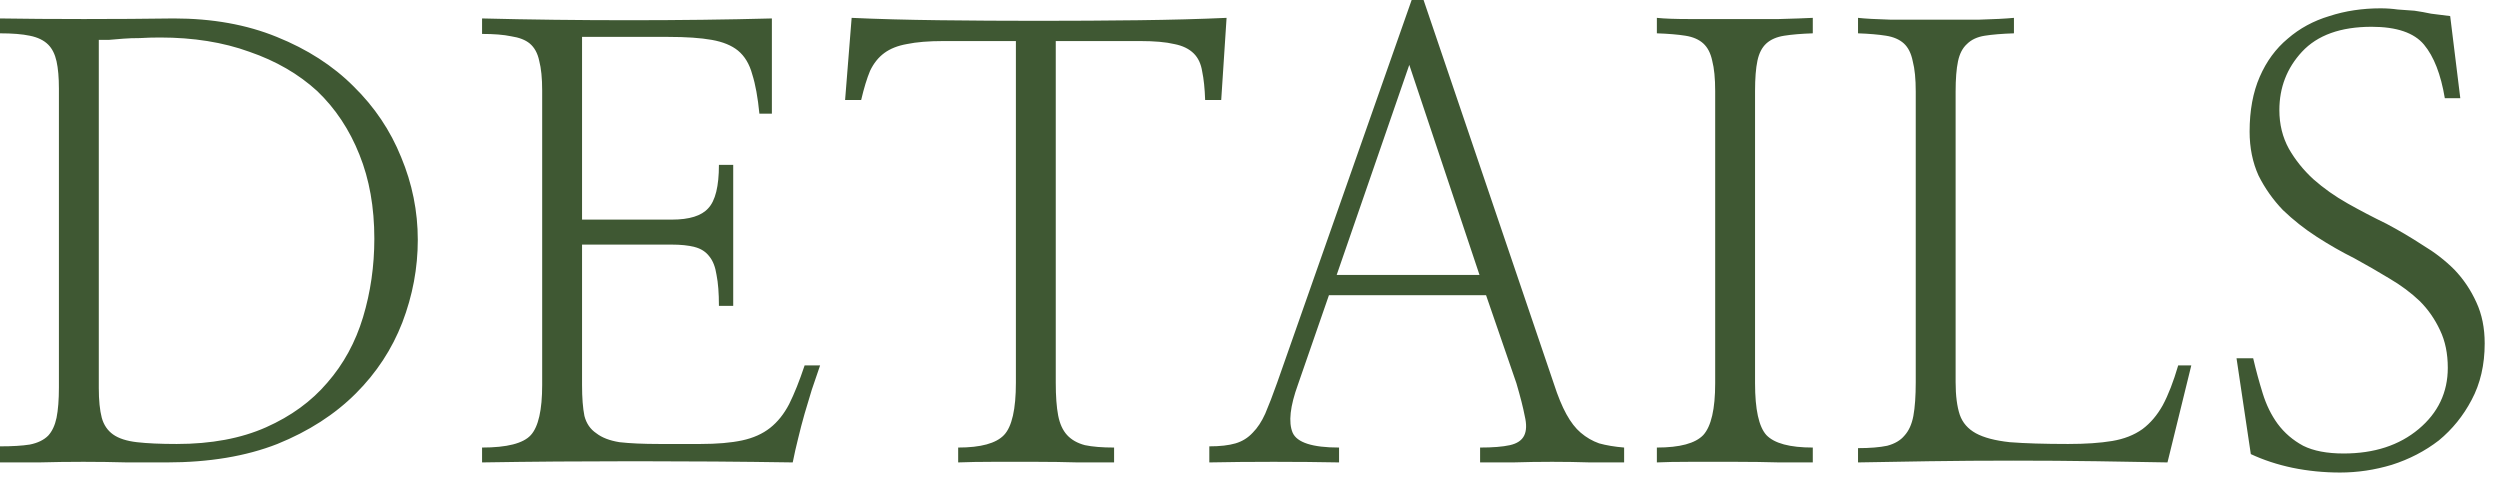 <?xml version="1.0" encoding="UTF-8"?> <svg xmlns="http://www.w3.org/2000/svg" width="154" height="30" viewBox="0 0 154 30" fill="none"><path d="M3.629 5.462C3.629 4.778 3.58 4.216 3.483 3.776C3.385 3.336 3.214 2.994 2.969 2.749C2.701 2.481 2.322 2.297 1.833 2.2C1.369 2.102 0.758 2.053 2.01166e-06 2.053V1.136C1.54 1.161 3.263 1.173 5.169 1.173C7.1 1.173 8.945 1.161 10.705 1.136C13.075 1.136 15.19 1.515 17.047 2.273C18.929 3.031 20.505 4.045 21.776 5.316C23.072 6.587 24.049 8.041 24.709 9.678C25.393 11.316 25.736 13.014 25.736 14.774C25.736 16.509 25.418 18.208 24.782 19.87C24.147 21.507 23.194 22.962 21.923 24.232C20.628 25.528 19.015 26.567 17.084 27.349C15.153 28.106 12.88 28.485 10.265 28.485C9.532 28.485 8.725 28.485 7.845 28.485C6.965 28.461 6.061 28.448 5.132 28.448C4.204 28.448 3.287 28.461 2.383 28.485C1.503 28.485 0.709 28.485 2.01166e-06 28.485V27.495C0.758 27.495 1.369 27.459 1.833 27.385C2.322 27.288 2.701 27.104 2.969 26.835C3.214 26.567 3.385 26.2 3.483 25.735C3.58 25.247 3.629 24.623 3.629 23.866V5.462ZM6.086 23.902C6.086 24.66 6.147 25.271 6.269 25.735C6.391 26.175 6.623 26.518 6.965 26.762C7.308 27.006 7.796 27.165 8.432 27.239C9.067 27.312 9.886 27.349 10.888 27.349C13.014 27.349 14.848 27.006 16.387 26.322C17.927 25.638 19.186 24.721 20.163 23.573C21.165 22.424 21.898 21.08 22.363 19.54C22.827 18 23.059 16.387 23.059 14.701C23.059 12.77 22.754 11.047 22.143 9.532C21.532 7.992 20.664 6.684 19.54 5.609C18.391 4.558 16.998 3.752 15.361 3.189C13.748 2.603 11.915 2.31 9.862 2.31C9.422 2.31 9.006 2.322 8.615 2.346C8.249 2.346 7.906 2.358 7.589 2.383C7.247 2.407 6.953 2.432 6.709 2.456C6.464 2.456 6.257 2.456 6.086 2.456V23.902ZM35.854 13.528H41.39C42.465 13.528 43.21 13.295 43.626 12.831C44.066 12.367 44.286 11.475 44.286 10.155H45.166V18.843H44.286C44.286 18.061 44.237 17.426 44.139 16.937C44.066 16.448 43.919 16.069 43.699 15.8C43.479 15.507 43.174 15.312 42.783 15.214C42.416 15.116 41.94 15.067 41.353 15.067H35.854V23.719C35.854 24.501 35.903 25.137 36.001 25.625C36.123 26.09 36.367 26.444 36.734 26.689C37.076 26.957 37.553 27.141 38.163 27.239C38.799 27.312 39.618 27.349 40.62 27.349H43.149C44.176 27.349 45.031 27.275 45.715 27.129C46.4 26.982 46.974 26.725 47.438 26.359C47.903 25.992 48.294 25.503 48.612 24.892C48.929 24.257 49.247 23.463 49.565 22.509H50.518C50.347 22.998 50.176 23.499 50.005 24.012C49.858 24.501 49.712 24.99 49.565 25.479C49.418 25.992 49.284 26.505 49.162 27.019C49.039 27.507 48.929 27.996 48.832 28.485C45.63 28.436 42.392 28.412 39.117 28.412C35.842 28.412 32.701 28.436 29.695 28.485V27.569C31.235 27.569 32.237 27.312 32.701 26.799C33.165 26.285 33.398 25.259 33.398 23.719V5.572C33.398 4.815 33.337 4.204 33.214 3.739C33.117 3.275 32.921 2.921 32.628 2.676C32.359 2.456 31.98 2.31 31.491 2.236C31.027 2.138 30.428 2.09 29.695 2.09V1.136C32.628 1.21 35.646 1.246 38.75 1.246C41.854 1.246 44.787 1.21 47.548 1.136V7.002H46.779C46.681 6 46.534 5.193 46.339 4.582C46.168 3.947 45.874 3.458 45.459 3.116C45.068 2.798 44.53 2.578 43.846 2.456C43.161 2.334 42.269 2.273 41.17 2.273H35.854V13.528ZM75.227 6.159H74.237C74.213 5.45 74.152 4.864 74.054 4.399C73.981 3.935 73.81 3.568 73.541 3.299C73.248 3.006 72.844 2.811 72.331 2.713C71.818 2.591 71.121 2.529 70.241 2.529H65.035V23.573C65.035 24.404 65.084 25.076 65.182 25.589C65.28 26.102 65.463 26.505 65.732 26.799C66.001 27.092 66.368 27.3 66.832 27.422C67.296 27.52 67.895 27.569 68.628 27.569V28.485C67.993 28.485 67.247 28.485 66.392 28.485C65.561 28.461 64.706 28.448 63.826 28.448C62.921 28.448 62.042 28.448 61.186 28.448C60.355 28.448 59.634 28.461 59.023 28.485V27.569C60.416 27.569 61.357 27.312 61.846 26.799C62.335 26.285 62.579 25.21 62.579 23.573V2.529H58.107C57.202 2.529 56.457 2.591 55.87 2.713C55.308 2.811 54.844 2.994 54.477 3.263C54.111 3.532 53.818 3.898 53.597 4.362C53.402 4.827 53.219 5.426 53.048 6.159H52.058L52.461 1.1C54.05 1.173 55.846 1.222 57.85 1.246C59.854 1.271 61.895 1.283 63.972 1.283C66.074 1.283 68.127 1.271 70.131 1.246C72.135 1.222 73.944 1.173 75.557 1.1L75.227 6.159ZM79.956 23.683C79.468 25.027 79.358 26.017 79.626 26.652C79.895 27.263 80.848 27.569 82.486 27.569V28.485C81.264 28.461 79.92 28.448 78.453 28.448C76.987 28.448 75.667 28.461 74.494 28.485V27.495C75.154 27.495 75.692 27.434 76.107 27.312C76.522 27.19 76.877 26.97 77.17 26.652C77.463 26.359 77.72 25.968 77.94 25.479C78.16 24.966 78.404 24.33 78.673 23.573L86.958 -8.43555e-05H87.692L95.72 23.646C95.965 24.404 96.221 25.027 96.49 25.515C96.759 26.004 97.052 26.383 97.37 26.652C97.712 26.945 98.091 27.165 98.507 27.312C98.946 27.434 99.46 27.52 100.046 27.569V28.485C99.435 28.485 98.739 28.485 97.957 28.485C97.199 28.461 96.417 28.448 95.61 28.448C94.779 28.448 93.973 28.461 93.191 28.485C92.433 28.485 91.761 28.485 91.174 28.485V27.569C91.957 27.569 92.567 27.52 93.007 27.422C93.447 27.324 93.741 27.129 93.887 26.835C94.034 26.542 94.046 26.139 93.924 25.625C93.826 25.112 93.655 24.44 93.411 23.609L91.541 18.183H81.863L79.956 23.683ZM91.138 16.937L86.812 3.996L82.339 16.937H91.138ZM105.655 5.609C105.655 4.827 105.594 4.204 105.472 3.739C105.374 3.275 105.191 2.921 104.922 2.676C104.653 2.432 104.287 2.273 103.822 2.2C103.358 2.126 102.771 2.077 102.063 2.053V1.1C102.527 1.149 103.187 1.173 104.042 1.173C104.922 1.173 105.851 1.173 106.828 1.173C107.782 1.173 108.698 1.173 109.578 1.173C110.482 1.149 111.179 1.124 111.668 1.1V2.053C110.959 2.077 110.372 2.126 109.908 2.2C109.443 2.273 109.077 2.432 108.808 2.676C108.539 2.921 108.356 3.275 108.258 3.739C108.16 4.204 108.111 4.827 108.111 5.609V23.609C108.111 25.222 108.344 26.285 108.808 26.799C109.297 27.312 110.25 27.569 111.668 27.569V28.485C111.179 28.485 110.494 28.485 109.615 28.485C108.759 28.461 107.855 28.448 106.902 28.448C105.924 28.448 104.995 28.448 104.116 28.448C103.236 28.448 102.551 28.461 102.063 28.485V27.569C103.48 27.569 104.433 27.312 104.922 26.799C105.411 26.261 105.655 25.198 105.655 23.609V5.609ZM133.517 28.485C132.295 28.461 130.841 28.436 129.155 28.412C127.493 28.387 125.782 28.375 124.022 28.375C122.238 28.375 120.503 28.387 118.816 28.412C117.13 28.436 115.676 28.461 114.454 28.485V27.605C115.187 27.605 115.786 27.556 116.25 27.459C116.714 27.336 117.069 27.129 117.313 26.835C117.582 26.542 117.765 26.139 117.863 25.625C117.961 25.088 118.01 24.391 118.01 23.536V5.646C118.01 4.864 117.949 4.24 117.826 3.776C117.729 3.287 117.545 2.921 117.277 2.676C117.008 2.432 116.641 2.273 116.177 2.2C115.712 2.126 115.138 2.077 114.454 2.053V1.1C114.894 1.149 115.554 1.185 116.433 1.21C117.313 1.21 118.23 1.21 119.183 1.21C120.136 1.21 121.053 1.21 121.932 1.21C122.837 1.185 123.546 1.149 124.059 1.1V2.053C123.326 2.077 122.727 2.126 122.262 2.2C121.798 2.273 121.431 2.444 121.163 2.713C120.894 2.957 120.71 3.312 120.613 3.776C120.515 4.24 120.466 4.864 120.466 5.646V23.536C120.466 24.367 120.552 25.039 120.723 25.552C120.894 26.041 121.224 26.42 121.712 26.689C122.201 26.957 122.898 27.141 123.802 27.239C124.731 27.312 125.928 27.349 127.395 27.349C128.47 27.349 129.375 27.288 130.108 27.165C130.841 27.043 131.464 26.799 131.977 26.432C132.466 26.066 132.882 25.577 133.224 24.966C133.566 24.33 133.884 23.511 134.177 22.509H134.984L133.517 28.485ZM137.77 22.07H138.796C138.967 22.803 139.163 23.524 139.383 24.232C139.603 24.941 139.908 25.564 140.299 26.102C140.715 26.664 141.24 27.116 141.876 27.459C142.511 27.776 143.342 27.935 144.369 27.935C146.251 27.935 147.79 27.434 148.988 26.432C150.185 25.43 150.784 24.171 150.784 22.656C150.784 21.776 150.625 21.006 150.308 20.346C149.99 19.662 149.574 19.063 149.061 18.55C148.523 18.037 147.9 17.573 147.191 17.157C146.507 16.741 145.786 16.326 145.029 15.911C144.246 15.52 143.477 15.08 142.719 14.591C141.961 14.102 141.265 13.552 140.629 12.941C140.018 12.306 139.517 11.597 139.126 10.815C138.76 10.008 138.576 9.104 138.576 8.102C138.576 6.807 138.784 5.682 139.2 4.729C139.615 3.776 140.189 2.994 140.923 2.383C141.656 1.747 142.511 1.283 143.489 0.99C144.466 0.672 145.517 0.513 146.642 0.513C147.008 0.513 147.363 0.538 147.705 0.586C148.047 0.611 148.389 0.635 148.731 0.66C149.073 0.709 149.416 0.77 149.758 0.843C150.124 0.892 150.515 0.941 150.931 0.99L151.554 6.049H150.601C150.356 4.582 149.929 3.483 149.318 2.749C148.707 2.016 147.631 1.65 146.092 1.65C144.185 1.65 142.756 2.163 141.802 3.189C140.874 4.191 140.409 5.389 140.409 6.782C140.409 7.662 140.605 8.456 140.996 9.165C141.387 9.849 141.888 10.473 142.499 11.035C143.134 11.597 143.843 12.098 144.625 12.538C145.407 12.978 146.202 13.393 147.008 13.784C147.79 14.2 148.536 14.64 149.244 15.104C149.978 15.544 150.625 16.045 151.187 16.607C151.75 17.194 152.202 17.866 152.544 18.623C152.886 19.357 153.057 20.2 153.057 21.153C153.057 22.473 152.788 23.634 152.251 24.636C151.737 25.613 151.065 26.444 150.234 27.129C149.379 27.788 148.413 28.29 147.338 28.632C146.287 28.949 145.224 29.108 144.149 29.108C143.147 29.108 142.169 29.011 141.216 28.815C140.287 28.619 139.432 28.338 138.65 27.972L137.77 22.07Z" fill="#3F5833"></path></svg> 